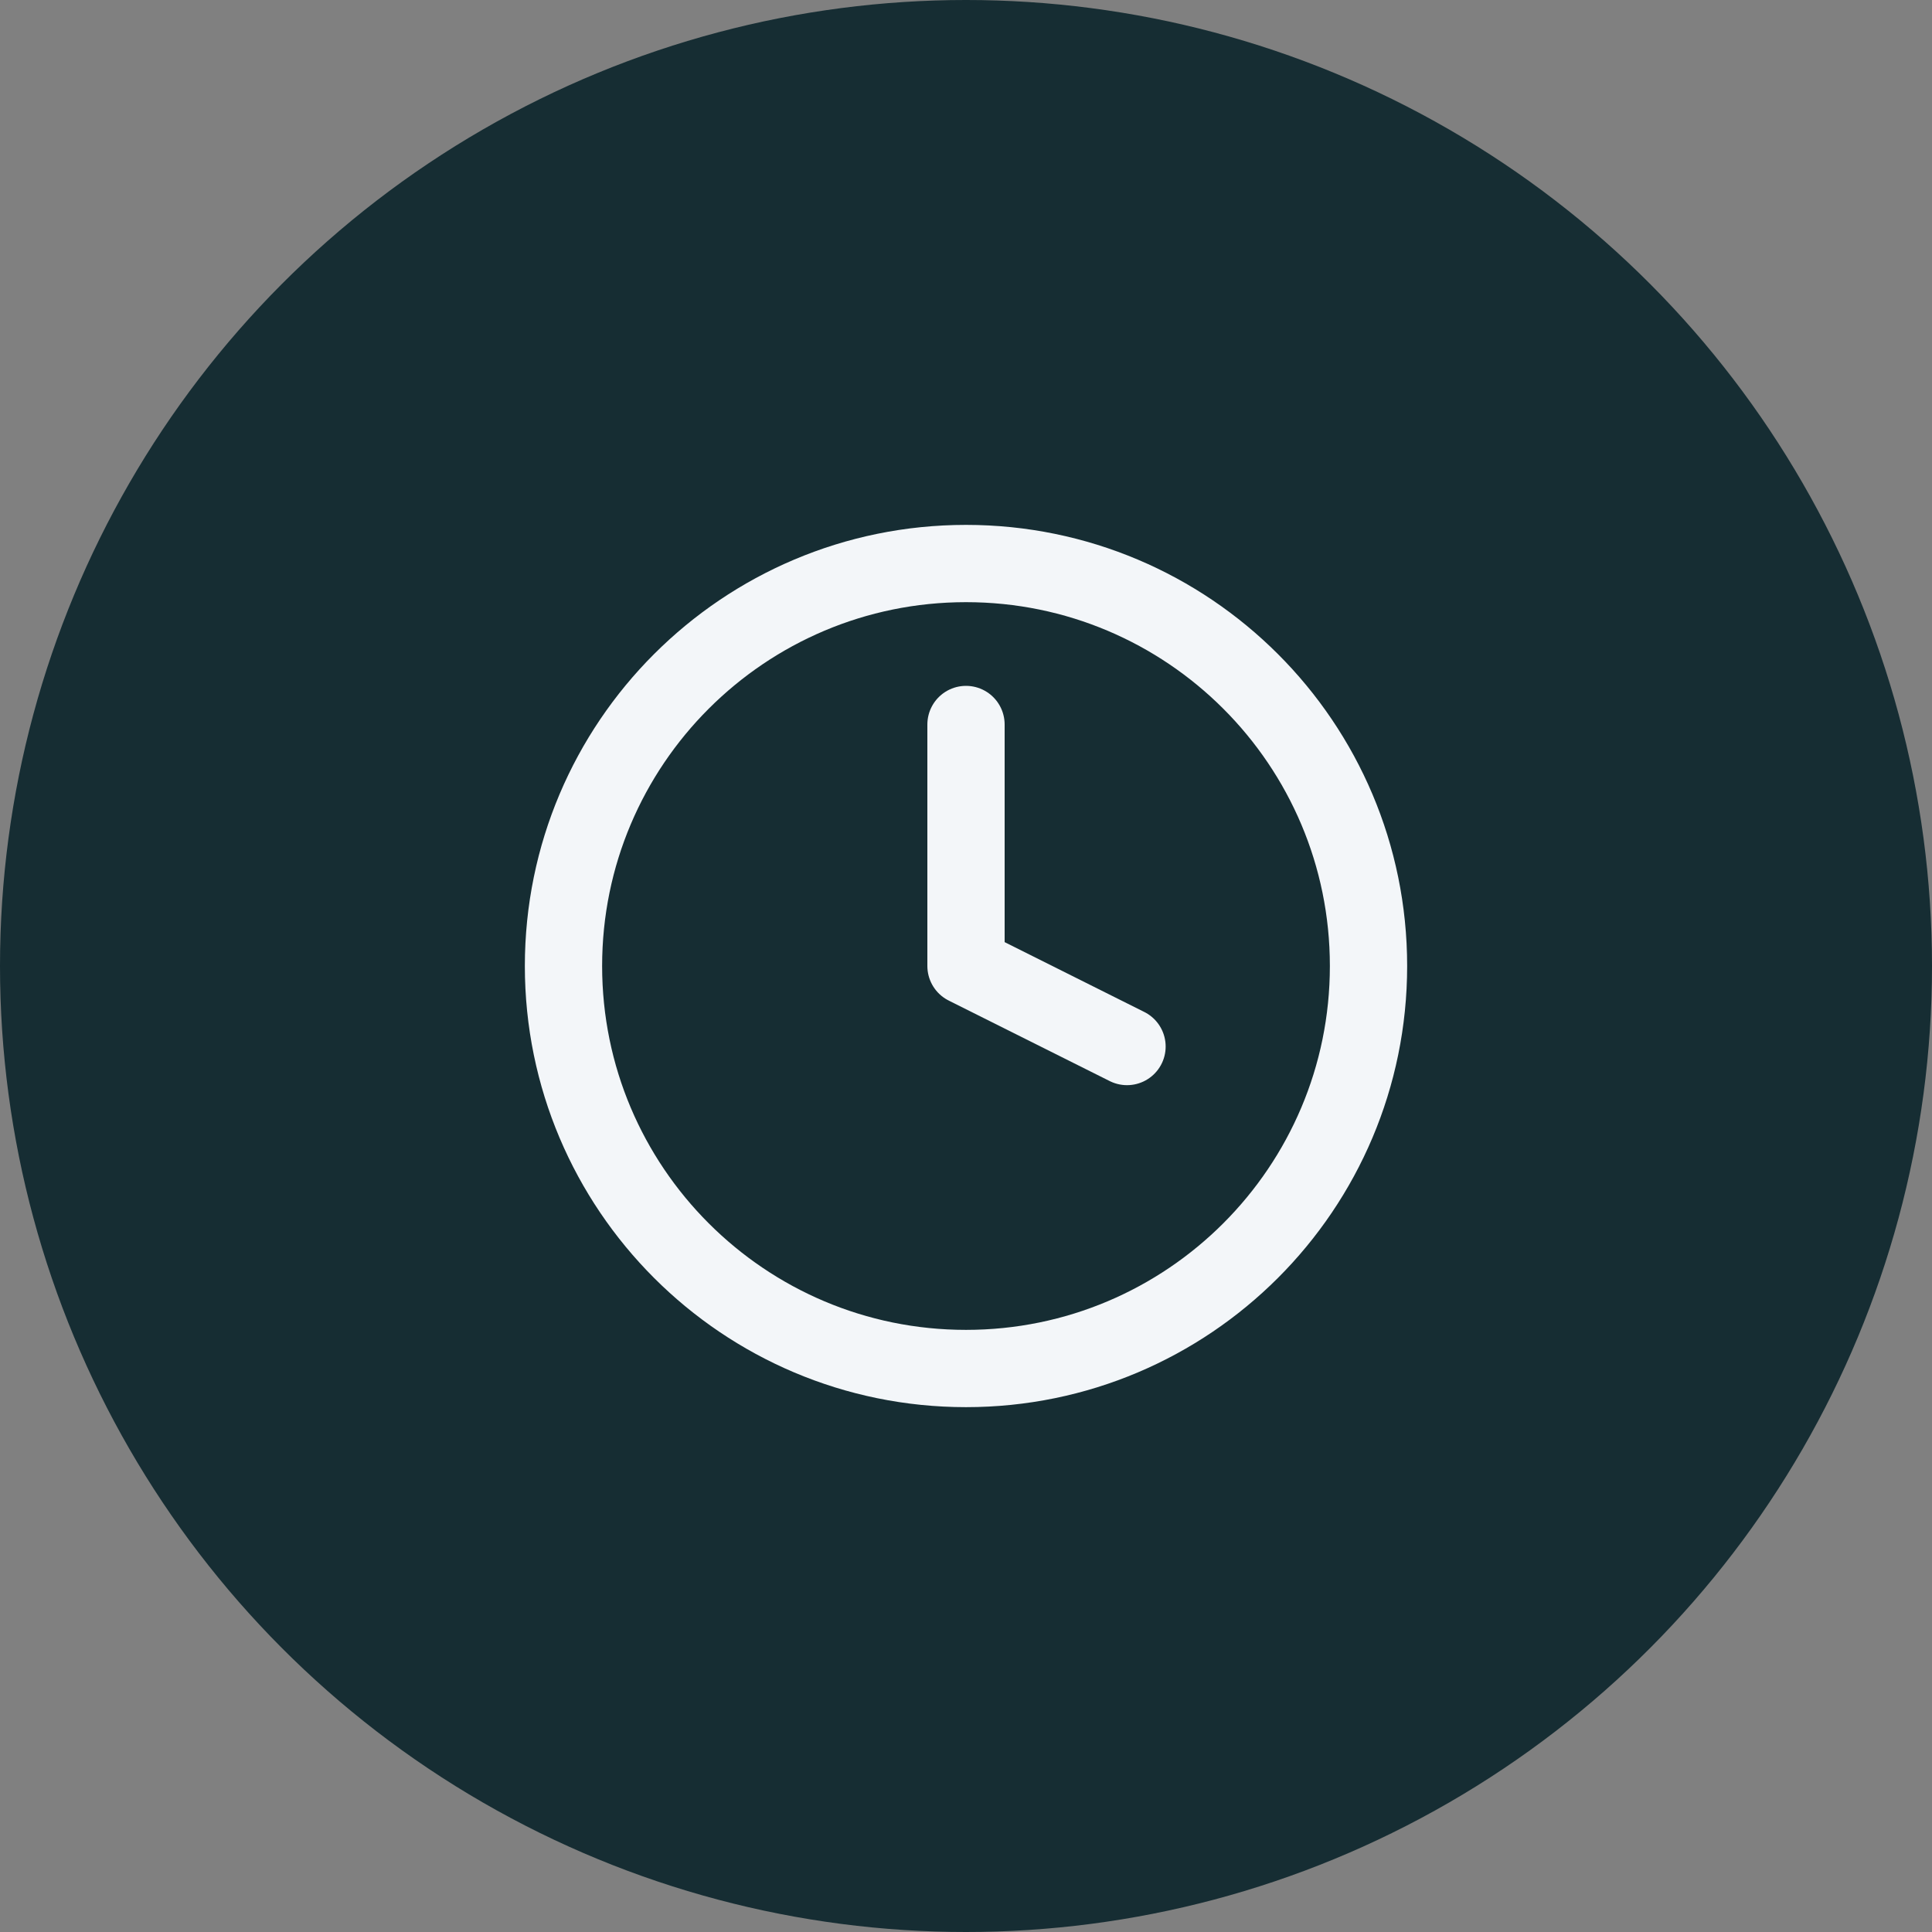 <svg width="50" height="50" viewBox="0 0 50 50" fill="none" xmlns="http://www.w3.org/2000/svg">
<rect x="0" y="0" width="50" height="50" fill="#808080" stroke="none"/>
<circle cx="25" cy="25" r="25" fill="#162D33"/>
<path d="M25 18.75V25L29.167 27.084M35.417 25C35.417 30.753 30.753 35.417 25 35.417C19.247 35.417 14.583 30.753 14.583 25C14.583 19.247 19.247 14.584 25 14.584C30.753 14.584 35.417 19.247 35.417 25Z" stroke="#F3F6F9" stroke-width="2" stroke-linecap="round" stroke-linejoin="round"/>
</svg>
